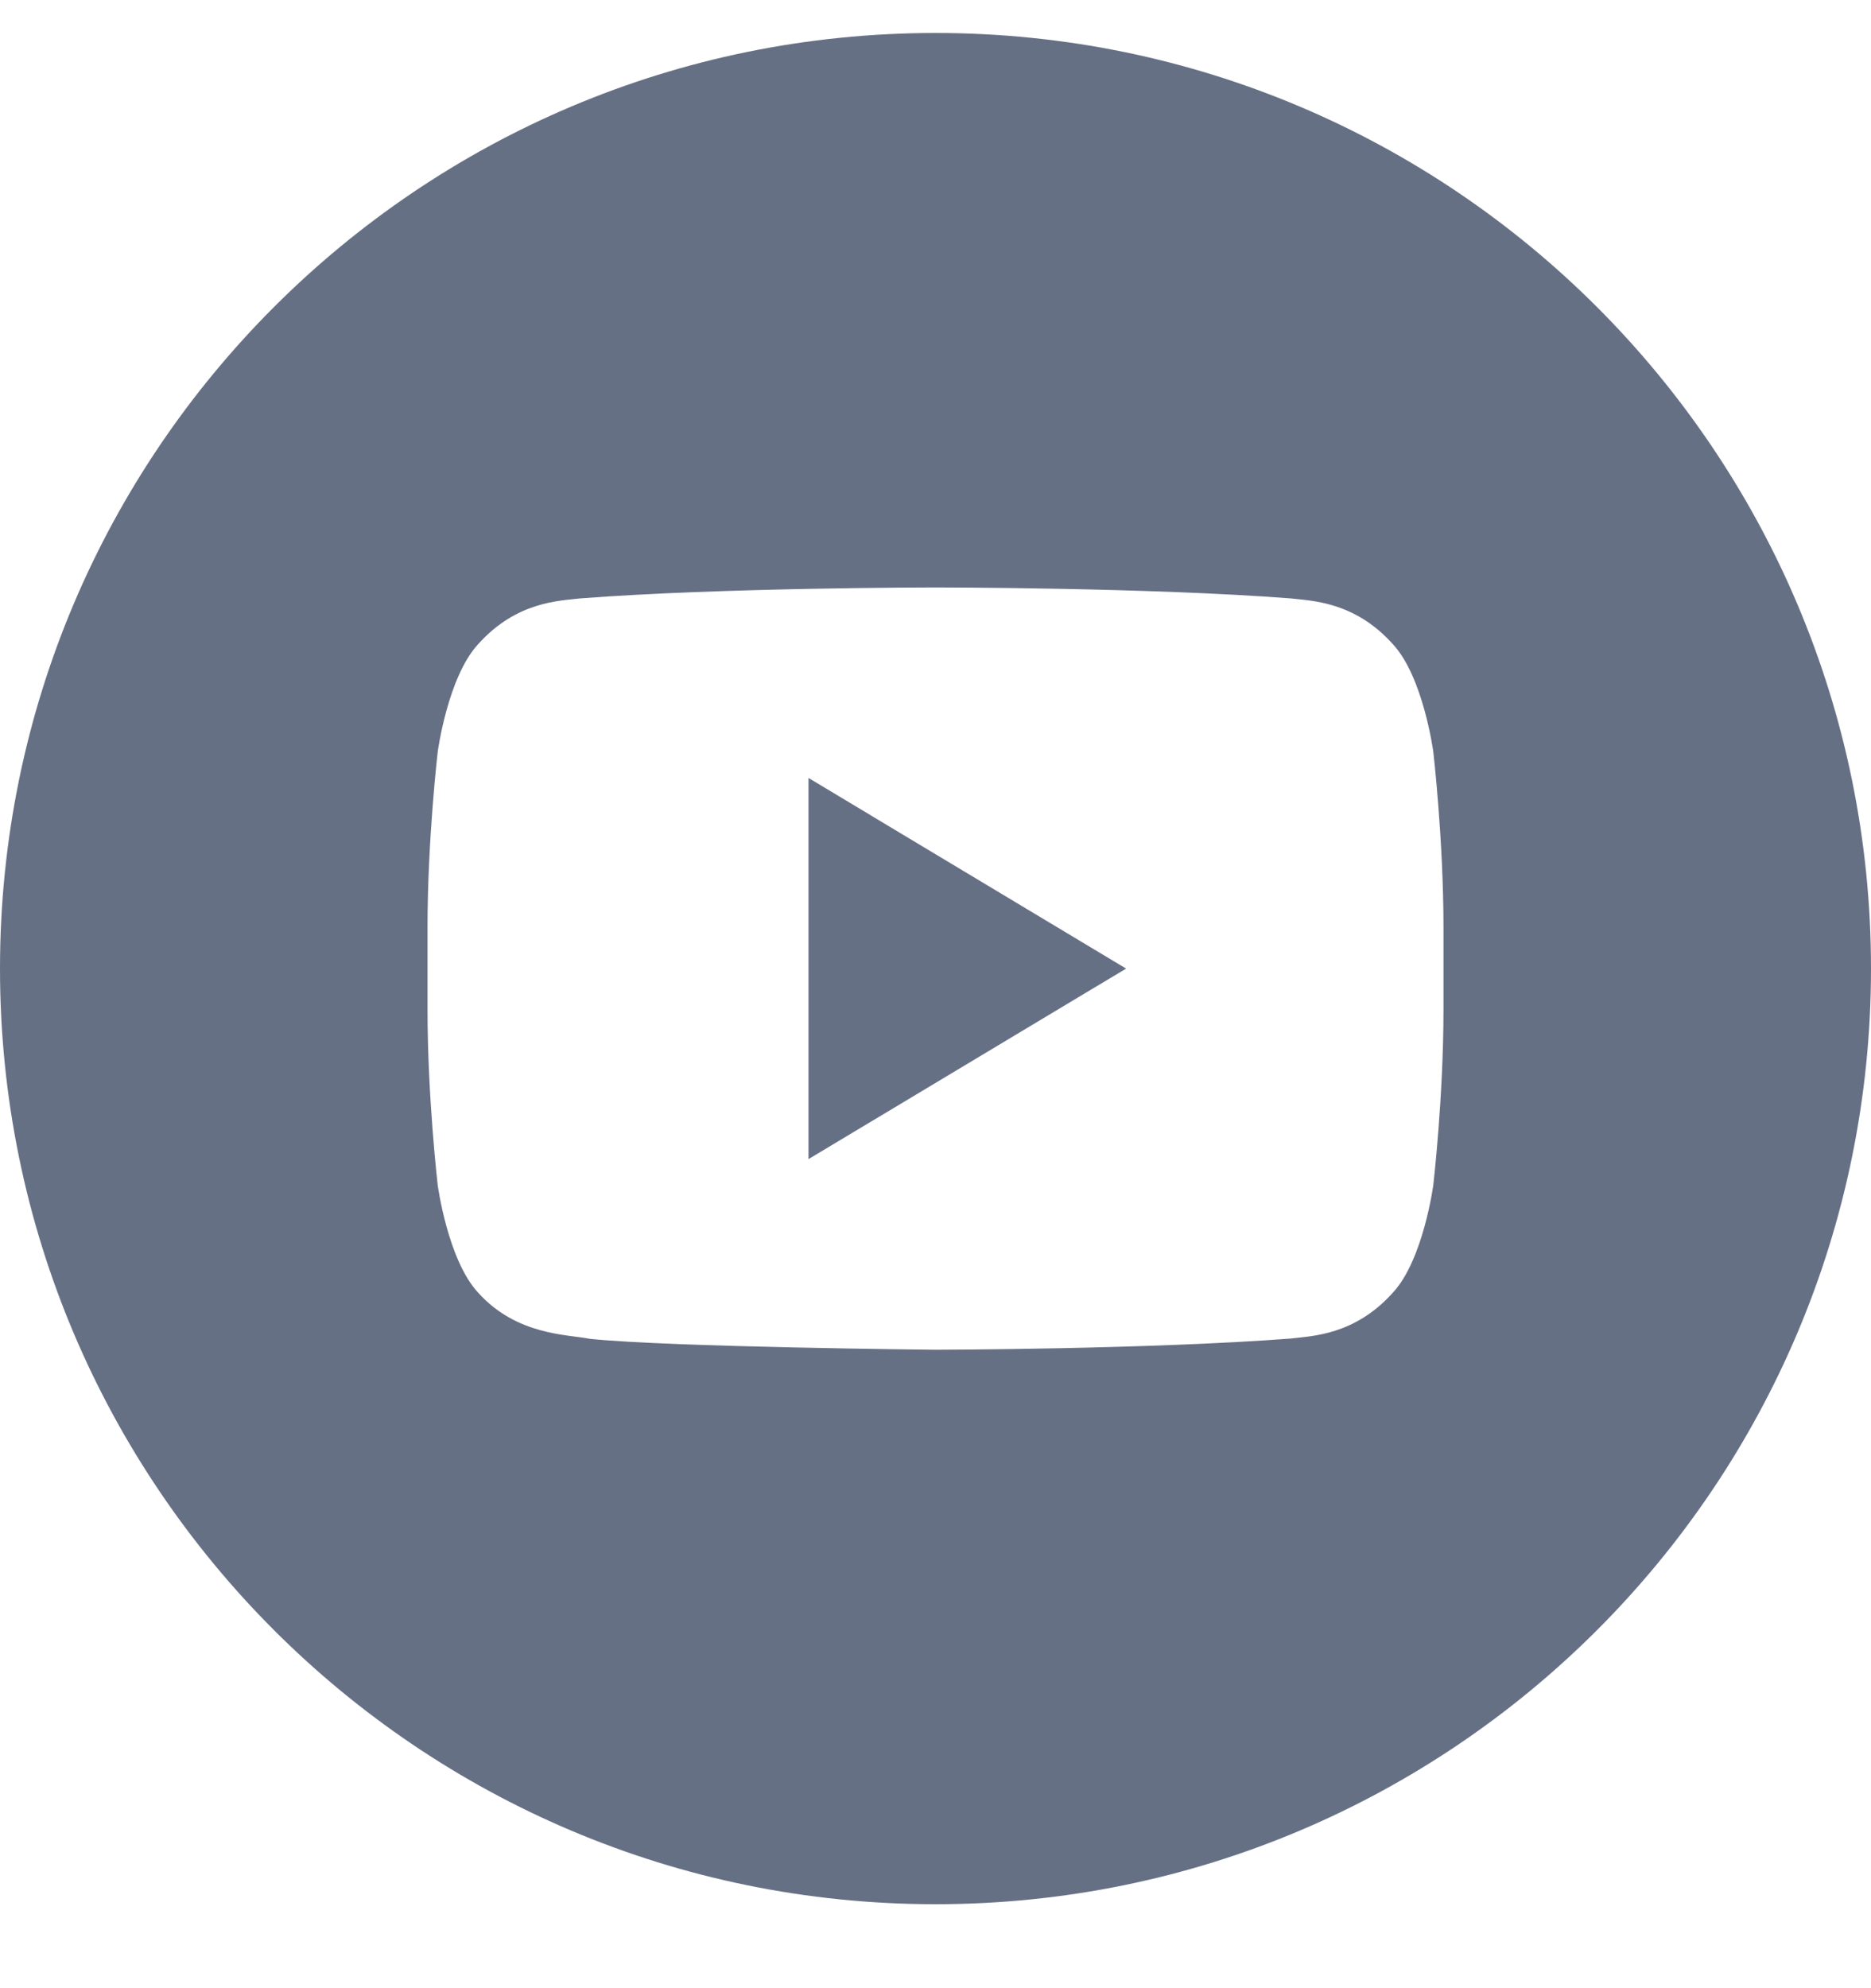 <svg width="16" height="17" viewBox="0 0 16 17" fill="none" xmlns="http://www.w3.org/2000/svg">
<g clip-path="url(#clip0_324_1428)">
<path d="M6.914 9.911L9.63 8.282L6.914 6.652V9.911Z" fill="#667085"/>
<path d="M8 0.282C3.582 0.282 0 3.863 0 8.282C0 12.7 3.582 16.282 8 16.282C12.418 16.282 16 12.7 16 8.282C16 3.864 12.418 0.282 8 0.282ZM12.344 8.632C12.344 9.382 12.257 10.132 12.257 10.132C12.257 10.132 12.172 10.771 11.912 11.052C11.582 11.421 11.211 11.423 11.041 11.445C9.825 11.538 8 11.541 8 11.541C8 11.541 5.741 11.519 5.046 11.448C4.853 11.409 4.419 11.42 4.088 11.052C3.828 10.771 3.743 10.132 3.743 10.132C3.743 10.132 3.656 9.383 3.656 8.632V7.929C3.656 7.179 3.743 6.43 3.743 6.43C3.743 6.43 3.828 5.791 4.088 5.509C4.418 5.14 4.788 5.138 4.958 5.117C6.174 5.023 7.998 5.023 7.998 5.023H8.002C8.002 5.023 9.826 5.023 11.041 5.117C11.211 5.138 11.582 5.14 11.912 5.509C12.172 5.79 12.257 6.429 12.257 6.429C12.257 6.429 12.344 7.179 12.344 7.929V8.632Z" fill="#667085"/>
</g>
<defs>
<clipPath id="clip0_324_1428">
<rect width="16" height="16" fill="white" transform="translate(0 0.282)"/>
</clipPath>
</defs>
</svg>
